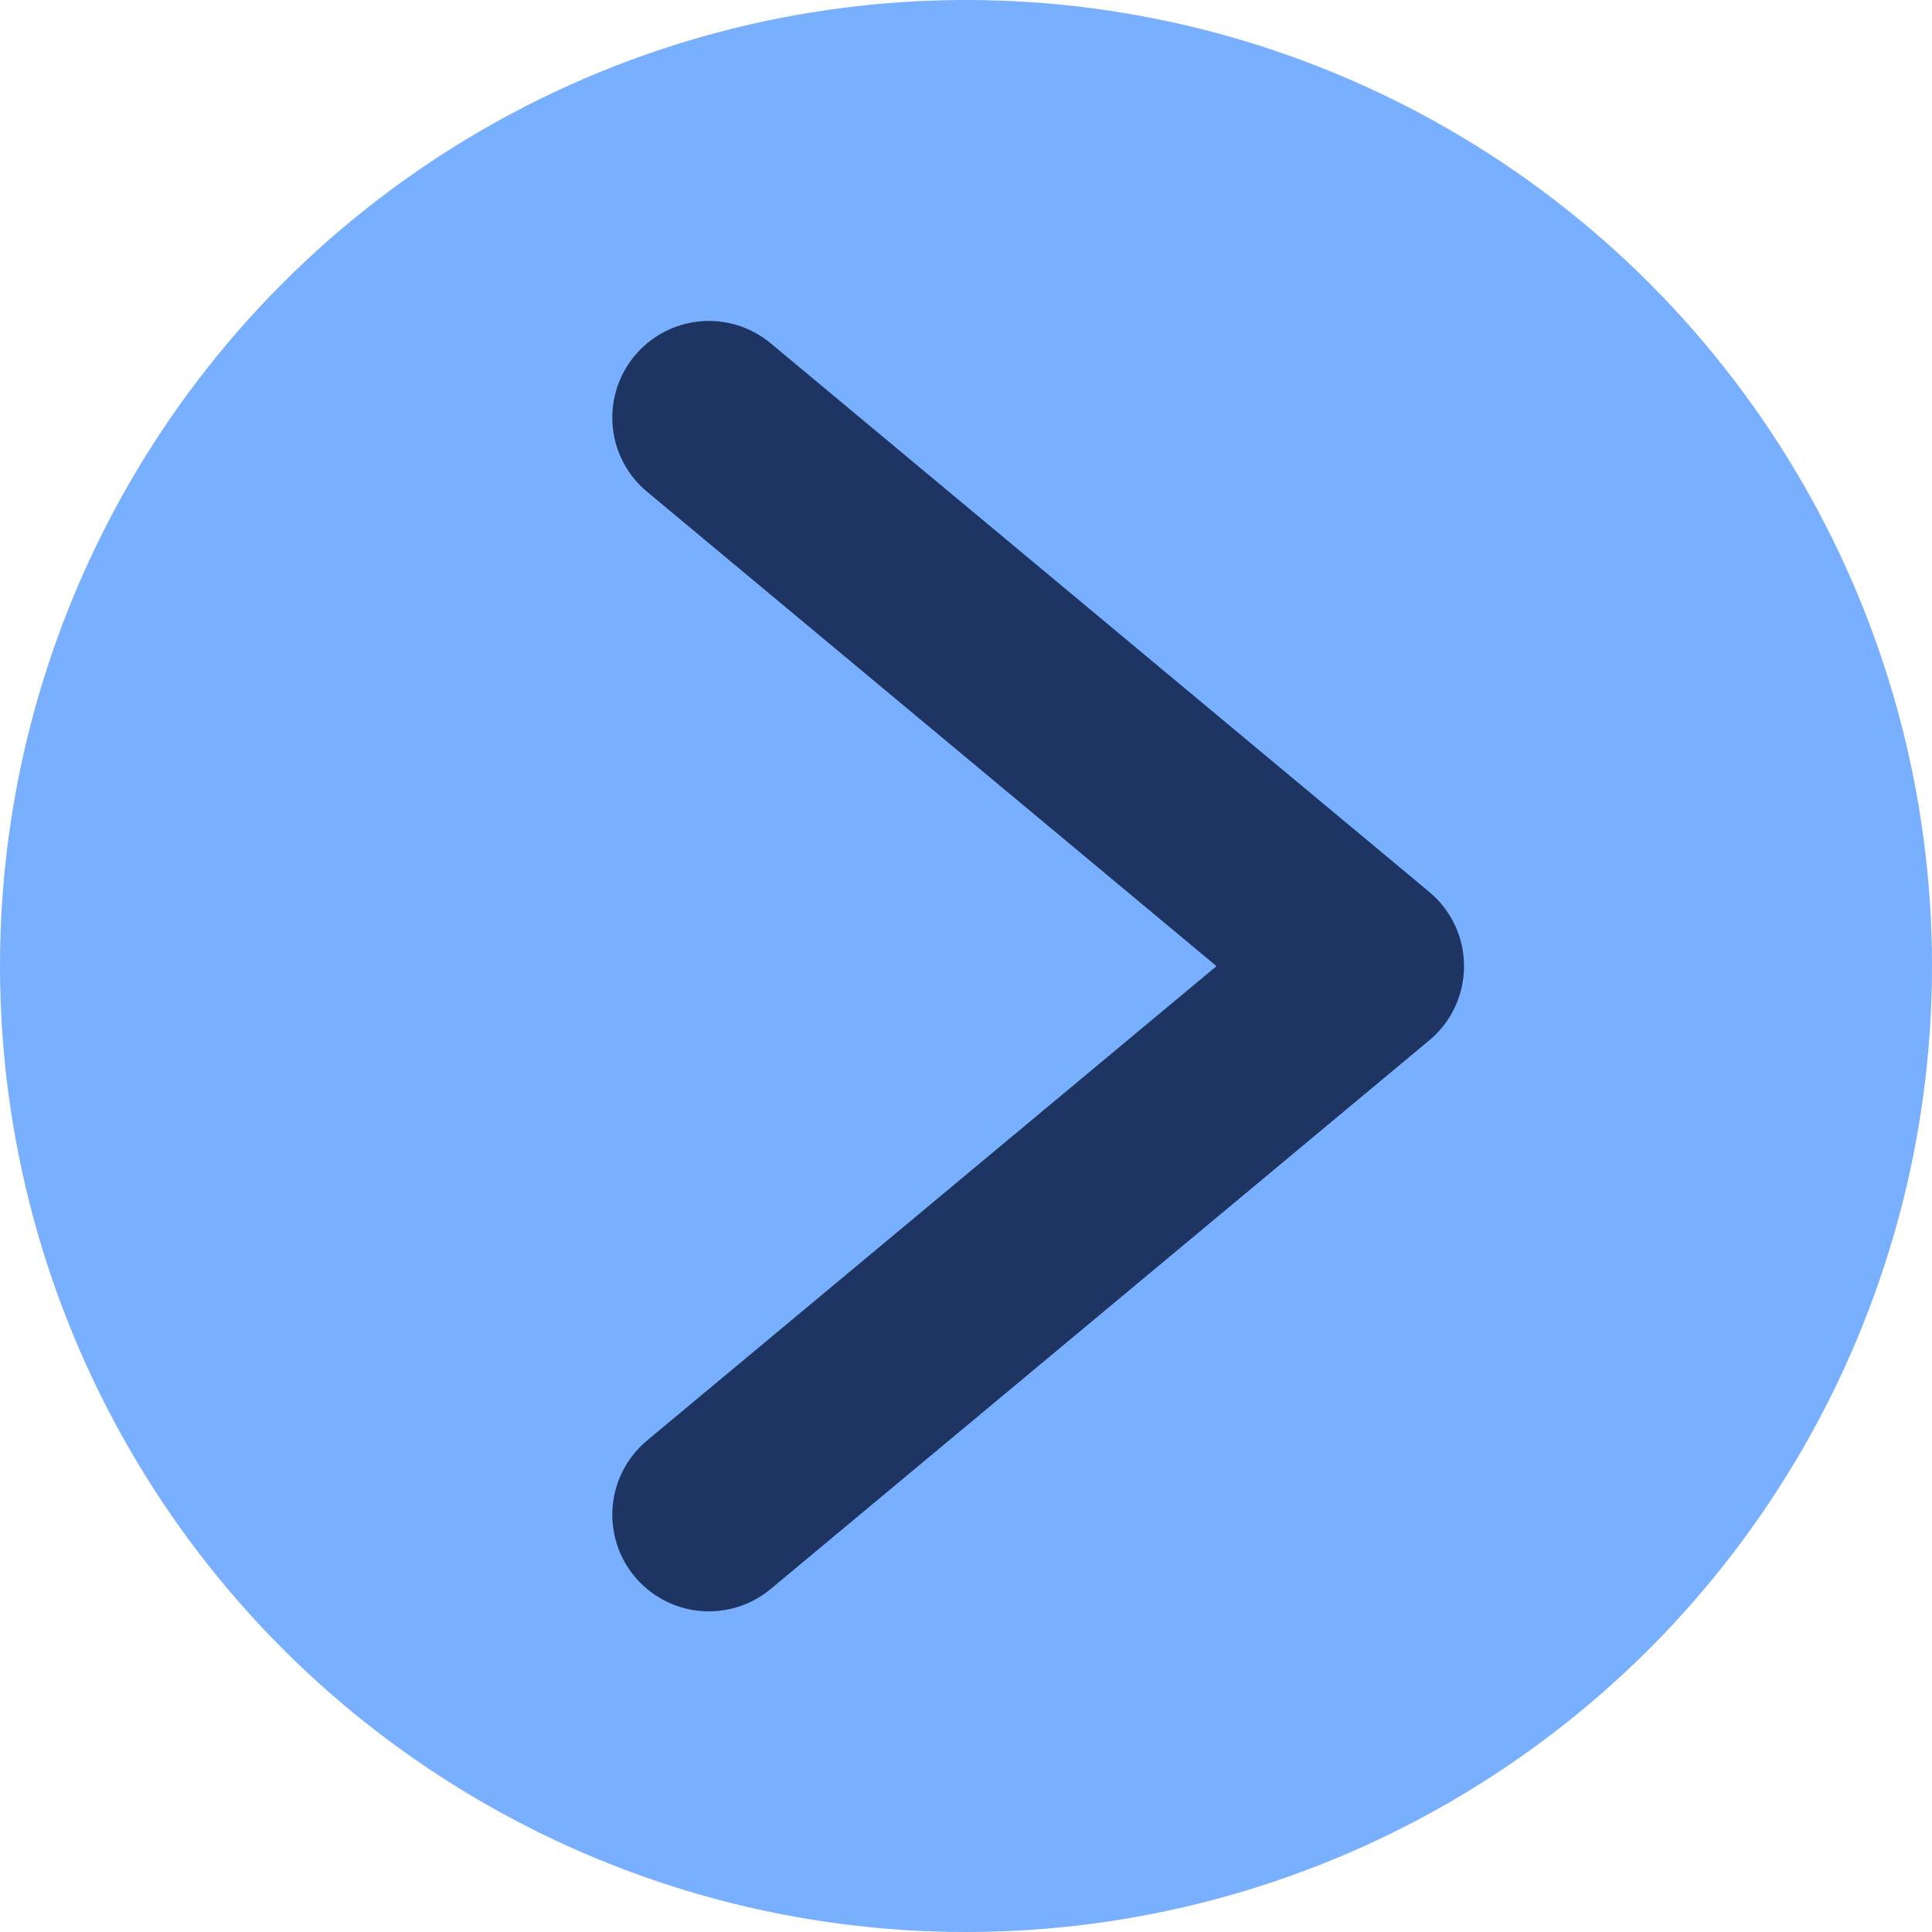 <svg id="Grupo_13419" data-name="Grupo 13419" xmlns="http://www.w3.org/2000/svg" width="40" height="40" viewBox="0 0 40 40">
  <circle id="Elipse_146" data-name="Elipse 146" cx="20" cy="20" r="20" fill="#78afff"/>
  <path id="Trazado_13597" data-name="Trazado 13597" d="M-8890.311,7526.2l13.634,11.358-13.634,11.358" transform="translate(8904.988 -7517.555)" fill="none" stroke="#1e3462" stroke-linecap="round" stroke-linejoin="round" stroke-width="4"/>
</svg>
